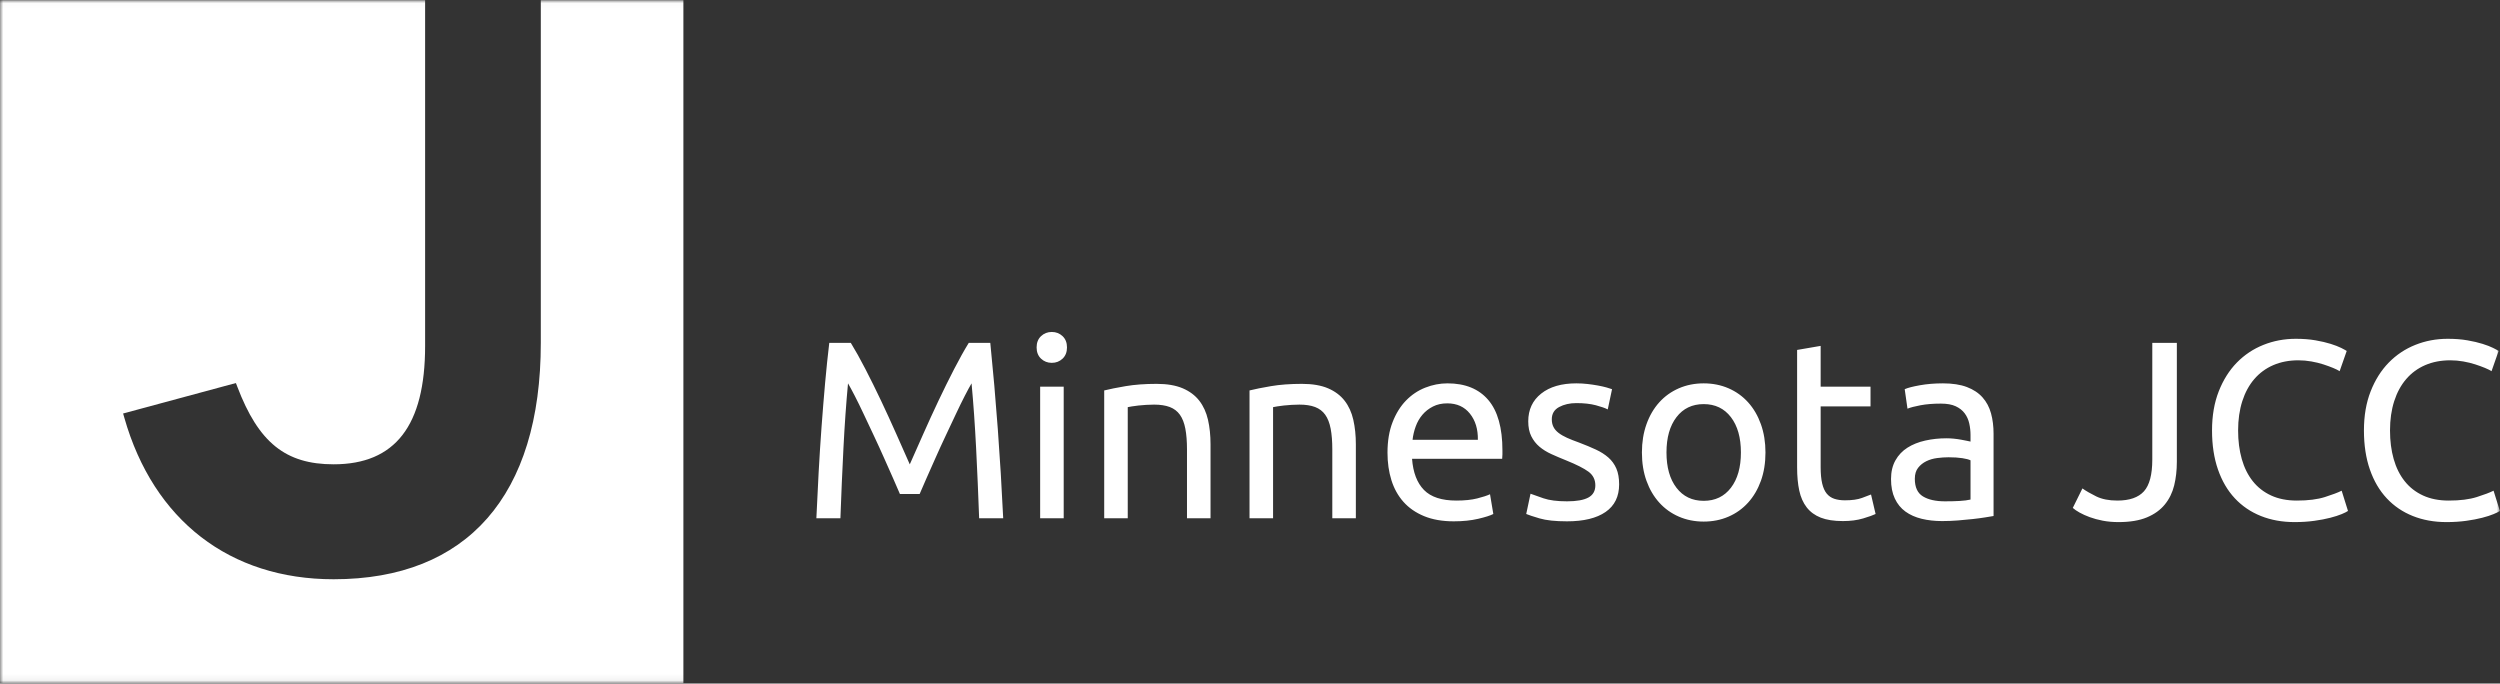 <?xml version="1.0" encoding="utf-8"?>
<svg xmlns="http://www.w3.org/2000/svg" height="108px" version="1.1" viewBox="0 0 395 108" width="395px">
    <rect x="0" y="0" width="395" height="108" fill="#333333" stroke="none"/>
    <title>Minnesota JCC horizontal</title>
    <defs>
        <polygon id="path-1" points="0 0.024 394.982 0.024 394.982 107.94 0 107.94"/>
    </defs>
    <g fill="none" fill-rule="evenodd" id="Page-1" stroke="none" stroke-width="1">
        <g id="Minnesota-JCC-horizontal">
            <mask fill="white" id="mask-2">
                <use href="#path-1"/>
            </mask>
            <g id="Clip-2"/>
            <path d="M85.447,0.024 L85.447,54.186 C85.447,78.263 73.823,91.522 52.712,91.522 C36.313,91.522 24.257,82.215 19.638,65.985 L19.452,65.333 L37.272,60.519 L37.489,61.086 C40.846,69.918 45.114,73.361 52.712,73.361 C62.44,73.361 67.168,67.247 67.168,54.671 L67.168,0.024 L0,0.024 L0,108 L107.976,108 L107.976,0.024 L85.447,0.024" fill="#FFFFFF" id="Fill-1" mask="url(#mask-2)"/>
            <path d="M145.305,78.05 C145.571,77.41 145.925,76.596 146.365,75.61 C146.805,74.624 147.279,73.556 147.785,72.41 C148.292,71.263 148.832,70.084 149.405,68.87 C149.979,67.657 150.519,66.509 151.026,65.429 C151.531,64.349 152.006,63.384 152.445,62.53 C152.885,61.676 153.238,61.024 153.506,60.57 C153.799,63.717 154.038,67.124 154.225,70.79 C154.411,74.457 154.571,78.157 154.705,81.889 L158.506,81.889 C158.051,72.343 157.371,63.104 156.466,54.17 L153.066,54.17 C152.345,55.343 151.571,56.73 150.745,58.33 C149.919,59.929 149.091,61.604 148.265,63.349 C147.439,65.096 146.638,66.843 145.865,68.59 C145.091,70.337 144.385,71.929 143.745,73.37 C143.106,71.929 142.399,70.337 141.626,68.59 C140.851,66.843 140.051,65.096 139.225,63.349 C138.399,61.604 137.571,59.929 136.745,58.33 C135.919,56.73 135.146,55.343 134.425,54.17 L131.026,54.17 C130.785,56.17 130.566,58.29 130.365,60.53 C130.166,62.77 129.979,65.07 129.805,67.429 C129.632,69.79 129.479,72.19 129.345,74.63 C129.212,77.07 129.091,79.49 128.986,81.889 L132.785,81.889 C132.919,78.157 133.078,74.457 133.265,70.79 C133.451,67.124 133.692,63.717 133.986,60.57 C134.252,61.024 134.606,61.676 135.046,62.53 C135.486,63.384 135.959,64.349 136.466,65.429 C136.971,66.509 137.511,67.657 138.086,68.87 C138.658,70.084 139.198,71.263 139.705,72.41 C140.212,73.556 140.686,74.624 141.126,75.61 C141.566,76.596 141.919,77.41 142.186,78.05 L145.305,78.05 Z M164.344,81.889 L168.065,81.889 L168.065,61.089 L164.344,61.089 L164.344,81.889 Z M167.884,56.67 C168.351,56.23 168.585,55.636 168.585,54.889 C168.585,54.144 168.351,53.55 167.884,53.11 C167.419,52.67 166.851,52.45 166.184,52.45 C165.519,52.45 164.951,52.67 164.485,53.11 C164.019,53.55 163.784,54.144 163.784,54.889 C163.784,55.636 164.019,56.23 164.485,56.67 C164.951,57.11 165.519,57.33 166.184,57.33 C166.851,57.33 167.419,57.11 167.884,56.67 L167.884,56.67 Z M174.465,81.889 L178.184,81.889 L178.184,64.33 C178.318,64.303 178.537,64.263 178.844,64.21 C179.151,64.157 179.498,64.11 179.884,64.07 C180.271,64.03 180.677,63.997 181.105,63.969 C181.53,63.944 181.945,63.929 182.344,63.929 C183.33,63.929 184.157,64.056 184.824,64.309 C185.49,64.564 186.025,64.969 186.424,65.53 C186.824,66.09 187.111,66.824 187.284,67.73 C187.458,68.636 187.545,69.73 187.545,71.009 L187.545,81.889 L191.264,81.889 L191.264,70.21 C191.264,68.797 191.131,67.504 190.864,66.33 C190.597,65.157 190.137,64.15 189.485,63.309 C188.83,62.469 187.958,61.817 186.864,61.349 C185.771,60.884 184.398,60.65 182.744,60.65 C180.904,60.65 179.278,60.77 177.864,61.009 C176.45,61.25 175.318,61.476 174.465,61.69 L174.465,81.889 Z M197.424,81.889 L201.145,81.889 L201.145,64.33 C201.278,64.303 201.497,64.263 201.805,64.21 C202.111,64.157 202.457,64.11 202.845,64.07 C203.231,64.03 203.638,63.997 204.065,63.969 C204.49,63.944 204.904,63.929 205.305,63.929 C206.29,63.929 207.117,64.056 207.784,64.309 C208.45,64.564 208.985,64.969 209.385,65.53 C209.784,66.09 210.07,66.824 210.244,67.73 C210.417,68.636 210.504,69.73 210.504,71.009 L210.504,81.889 L214.225,81.889 L214.225,70.21 C214.225,68.797 214.09,67.504 213.824,66.33 C213.558,65.157 213.098,64.15 212.445,63.309 C211.79,62.469 210.917,61.817 209.824,61.349 C208.731,60.884 207.358,60.65 205.704,60.65 C203.864,60.65 202.237,60.77 200.824,61.009 C199.41,61.25 198.278,61.476 197.424,61.69 L197.424,81.889 Z M219.844,75.87 C220.256,77.19 220.891,78.33 221.743,79.29 C222.597,80.25 223.684,81.004 225.003,81.549 C226.323,82.095 227.891,82.37 229.703,82.37 C231.144,82.37 232.431,82.236 233.564,81.969 C234.696,81.704 235.49,81.45 235.944,81.21 L235.423,78.09 C234.971,78.303 234.296,78.524 233.404,78.75 C232.511,78.976 231.41,79.09 230.104,79.09 C227.783,79.09 226.076,78.53 224.984,77.41 C223.891,76.29 223.264,74.65 223.104,72.49 L237.344,72.49 C237.37,72.277 237.384,72.044 237.384,71.79 L237.384,71.17 C237.384,67.596 236.637,64.937 235.144,63.19 C233.651,61.444 231.503,60.57 228.703,60.57 C227.503,60.57 226.33,60.797 225.184,61.25 C224.036,61.704 223.024,62.384 222.144,63.29 C221.264,64.197 220.557,65.337 220.024,66.71 C219.49,68.084 219.224,69.69 219.224,71.53 C219.224,73.104 219.431,74.549 219.844,75.87 L219.844,75.87 Z M223.184,69.49 C223.264,68.77 223.431,68.064 223.684,67.37 C223.937,66.676 224.29,66.064 224.743,65.53 C225.196,64.997 225.75,64.564 226.404,64.23 C227.057,63.897 227.811,63.73 228.663,63.73 C230.184,63.73 231.376,64.27 232.243,65.349 C233.111,66.429 233.53,67.809 233.503,69.49 L223.184,69.49 Z M243.863,78.73 C242.93,78.41 242.249,78.17 241.823,78.009 L241.144,81.21 C241.517,81.37 242.224,81.604 243.264,81.91 C244.304,82.216 245.743,82.37 247.583,82.37 C250.224,82.37 252.256,81.877 253.684,80.889 C255.11,79.904 255.823,78.45 255.823,76.53 C255.823,75.544 255.677,74.71 255.384,74.03 C255.089,73.349 254.669,72.77 254.123,72.29 C253.576,71.809 252.916,71.389 252.144,71.03 C251.369,70.67 250.489,70.303 249.503,69.929 C248.756,69.664 248.116,69.41 247.583,69.17 C247.05,68.929 246.604,68.67 246.243,68.389 C245.884,68.11 245.616,67.797 245.444,67.45 C245.27,67.104 245.184,66.704 245.184,66.25 C245.184,65.37 245.57,64.723 246.344,64.309 C247.116,63.897 248.024,63.69 249.064,63.69 C250.264,63.69 251.289,63.803 252.144,64.03 C252.996,64.257 253.623,64.476 254.024,64.69 L254.703,61.49 C254.489,61.41 254.19,61.317 253.804,61.21 C253.416,61.104 252.97,61.004 252.463,60.91 C251.956,60.817 251.409,60.737 250.823,60.67 C250.237,60.604 249.65,60.57 249.064,60.57 C246.717,60.57 244.863,61.11 243.503,62.19 C242.144,63.27 241.463,64.73 241.463,66.57 C241.463,67.504 241.623,68.29 241.944,68.929 C242.264,69.57 242.69,70.117 243.224,70.57 C243.756,71.024 244.39,71.417 245.123,71.75 C245.857,72.084 246.623,72.41 247.423,72.73 C249.076,73.397 250.264,73.997 250.984,74.53 C251.703,75.064 252.064,75.784 252.064,76.69 C252.064,77.57 251.696,78.21 250.963,78.61 C250.23,79.009 249.104,79.21 247.583,79.21 C246.036,79.21 244.796,79.05 243.863,78.73 L243.863,78.73 Z M278.224,67.03 C277.743,65.683 277.07,64.53 276.203,63.57 C275.336,62.61 274.304,61.87 273.104,61.349 C271.904,60.83 270.597,60.57 269.184,60.57 C267.77,60.57 266.463,60.83 265.264,61.349 C264.064,61.87 263.029,62.61 262.163,63.57 C261.296,64.53 260.623,65.683 260.144,67.03 C259.663,68.377 259.423,69.864 259.423,71.49 C259.423,73.143 259.663,74.636 260.144,75.969 C260.623,77.303 261.296,78.45 262.163,79.41 C263.029,80.37 264.064,81.11 265.264,81.63 C266.463,82.15 267.77,82.41 269.184,82.41 C270.597,82.41 271.904,82.15 273.104,81.63 C274.304,81.11 275.336,80.37 276.203,79.41 C277.07,78.45 277.743,77.303 278.224,75.969 C278.703,74.636 278.944,73.143 278.944,71.49 C278.944,69.864 278.703,68.377 278.224,67.03 L278.224,67.03 Z M273.484,77.07 C272.43,78.444 270.996,79.13 269.184,79.13 C267.369,79.13 265.937,78.444 264.884,77.07 C263.829,75.697 263.304,73.837 263.304,71.49 C263.304,69.143 263.829,67.284 264.884,65.91 C265.937,64.537 267.369,63.849 269.184,63.849 C270.996,63.849 272.43,64.537 273.484,65.91 C274.536,67.284 275.064,69.143 275.064,71.49 C275.064,73.837 274.536,75.697 273.484,77.07 L273.484,77.07 Z M287.663,54.65 L283.944,55.29 L283.944,73.849 C283.944,75.237 284.057,76.457 284.283,77.509 C284.51,78.564 284.904,79.45 285.463,80.17 C286.024,80.889 286.764,81.429 287.684,81.79 C288.604,82.15 289.77,82.33 291.184,82.33 C292.384,82.33 293.449,82.19 294.384,81.91 C295.317,81.63 295.97,81.397 296.344,81.21 L295.623,78.13 C295.357,78.237 294.884,78.417 294.203,78.67 C293.524,78.924 292.623,79.05 291.503,79.05 C290.863,79.05 290.304,78.969 289.823,78.809 C289.344,78.65 288.944,78.377 288.623,77.99 C288.304,77.604 288.064,77.07 287.904,76.389 C287.743,75.71 287.663,74.849 287.663,73.809 L287.663,64.21 L295.543,64.21 L295.543,61.09 L287.663,61.09 L287.663,54.65 Z M303.822,78.429 C302.97,77.91 302.542,76.984 302.542,75.65 C302.542,74.929 302.717,74.349 303.063,73.91 C303.409,73.469 303.843,73.124 304.362,72.87 C304.882,72.617 305.456,72.45 306.082,72.37 C306.709,72.29 307.303,72.25 307.862,72.25 C308.717,72.25 309.443,72.297 310.042,72.389 C310.643,72.484 311.076,72.596 311.343,72.73 L311.343,78.929 C310.89,79.037 310.322,79.11 309.643,79.15 C308.962,79.19 308.183,79.21 307.303,79.21 C305.836,79.21 304.677,78.95 303.822,78.429 L303.822,78.429 Z M303.343,60.87 C302.223,61.07 301.422,61.277 300.943,61.49 L301.382,64.57 C301.836,64.383 302.523,64.204 303.443,64.03 C304.362,63.857 305.437,63.77 306.662,63.77 C307.622,63.77 308.403,63.91 309.002,64.19 C309.603,64.469 310.076,64.843 310.422,65.309 C310.77,65.777 311.01,66.309 311.143,66.91 C311.277,67.509 311.343,68.117 311.343,68.73 L311.343,69.77 C311.237,69.744 311.05,69.704 310.782,69.65 C310.517,69.596 310.202,69.537 309.843,69.469 C309.483,69.404 309.103,69.349 308.702,69.309 C308.303,69.27 307.916,69.25 307.542,69.25 C306.369,69.25 305.249,69.37 304.183,69.61 C303.116,69.849 302.183,70.223 301.382,70.73 C300.582,71.237 299.949,71.904 299.483,72.73 C299.017,73.556 298.782,74.544 298.782,75.69 C298.782,76.889 298.983,77.917 299.382,78.77 C299.782,79.624 300.343,80.309 301.063,80.83 C301.782,81.349 302.637,81.73 303.622,81.969 C304.61,82.21 305.69,82.33 306.862,82.33 C307.69,82.33 308.523,82.296 309.362,82.23 C310.202,82.163 310.983,82.09 311.702,82.009 C312.422,81.929 313.07,81.843 313.643,81.75 C314.217,81.657 314.662,81.584 314.983,81.53 L314.983,68.53 C314.983,67.357 314.85,66.284 314.582,65.309 C314.317,64.337 313.869,63.497 313.242,62.79 C312.616,62.084 311.789,61.537 310.763,61.15 C309.737,60.763 308.477,60.57 306.983,60.57 C305.677,60.57 304.462,60.67 303.343,60.87 L303.343,60.87 Z M343.942,54.17 L340.062,54.17 L340.062,72.61 C340.062,74.984 339.621,76.657 338.741,77.63 C337.862,78.604 336.461,79.09 334.541,79.09 C333.208,79.09 332.096,78.87 331.201,78.429 C330.309,77.99 329.581,77.57 329.022,77.17 L327.501,80.25 C327.769,80.49 328.128,80.737 328.581,80.99 C329.035,81.244 329.569,81.484 330.182,81.71 C330.795,81.936 331.482,82.123 332.241,82.27 C333.001,82.416 333.835,82.49 334.741,82.49 C336.529,82.49 338.016,82.243 339.201,81.75 C340.389,81.257 341.335,80.577 342.041,79.71 C342.748,78.843 343.241,77.837 343.522,76.69 C343.802,75.544 343.942,74.303 343.942,72.969 L343.942,54.17 Z M365.661,82.29 C366.621,82.156 367.461,81.996 368.182,81.809 C368.902,81.624 369.501,81.429 369.982,81.23 C370.461,81.03 370.795,80.864 370.982,80.73 L369.982,77.53 C369.396,77.824 368.516,78.157 367.342,78.53 C366.168,78.904 364.689,79.09 362.902,79.09 C361.356,79.09 360.001,78.824 358.842,78.29 C357.682,77.757 356.715,77.004 355.942,76.03 C355.168,75.056 354.588,73.889 354.201,72.53 C353.816,71.17 353.621,69.664 353.621,68.009 C353.621,66.303 353.842,64.763 354.281,63.389 C354.722,62.016 355.356,60.849 356.182,59.889 C357.009,58.929 358.009,58.197 359.182,57.69 C360.356,57.183 361.676,56.929 363.142,56.929 C363.835,56.929 364.522,56.99 365.201,57.11 C365.881,57.23 366.509,57.384 367.081,57.57 C367.655,57.757 368.168,57.944 368.621,58.13 C369.075,58.317 369.421,58.49 369.661,58.65 L370.781,55.45 C370.621,55.343 370.328,55.183 369.902,54.969 C369.476,54.757 368.921,54.544 368.241,54.33 C367.562,54.117 366.762,53.93 365.842,53.77 C364.921,53.61 363.889,53.53 362.741,53.53 C360.929,53.53 359.222,53.85 357.621,54.49 C356.022,55.13 354.621,56.064 353.421,57.29 C352.222,58.516 351.269,60.03 350.562,61.83 C349.856,63.63 349.501,65.69 349.501,68.009 C349.501,70.33 349.816,72.389 350.442,74.19 C351.069,75.99 351.955,77.504 353.102,78.73 C354.248,79.957 355.621,80.889 357.222,81.53 C358.821,82.17 360.596,82.49 362.541,82.49 C363.661,82.49 364.701,82.423 365.661,82.29 L365.661,82.29 Z M389.662,82.29 C390.622,82.156 391.462,81.996 392.183,81.809 C392.903,81.624 393.502,81.429 393.983,81.23 C394.462,81.03 394.795,80.864 394.983,80.73 L393.983,77.53 C393.396,77.824 392.516,78.157 391.343,78.53 C390.168,78.904 388.689,79.09 386.903,79.09 C385.356,79.09 384.002,78.824 382.843,78.29 C381.683,77.757 380.715,77.004 379.943,76.03 C379.168,75.056 378.588,73.889 378.202,72.53 C377.816,71.17 377.622,69.664 377.622,68.009 C377.622,66.303 377.843,64.763 378.282,63.389 C378.723,62.016 379.356,60.849 380.183,59.889 C381.009,58.929 382.009,58.197 383.183,57.69 C384.356,57.183 385.676,56.929 387.143,56.929 C387.835,56.929 388.523,56.99 389.202,57.11 C389.882,57.23 390.509,57.384 391.082,57.57 C391.655,57.757 392.168,57.944 392.622,58.13 C393.075,58.317 393.422,58.49 393.662,58.65 L394.782,55.45 C394.622,55.343 394.328,55.183 393.903,54.969 C393.476,54.757 392.922,54.544 392.242,54.33 C391.563,54.117 390.763,53.93 389.843,53.77 C388.922,53.61 387.889,53.53 386.742,53.53 C384.929,53.53 383.223,53.85 381.622,54.49 C380.023,55.13 378.622,56.064 377.422,57.29 C376.223,58.516 375.269,60.03 374.563,61.83 C373.856,63.63 373.502,65.69 373.502,68.009 C373.502,70.33 373.816,72.389 374.443,74.19 C375.069,75.99 375.955,77.504 377.103,78.73 C378.248,79.957 379.622,80.889 381.223,81.53 C382.822,82.17 384.596,82.49 386.542,82.49 C387.662,82.49 388.702,82.423 389.662,82.29 L389.662,82.29 Z" fill="#FFFFFF" id="Fill-3" mask="url(#mask-2)"/>
        </g>
    </g>
</svg>